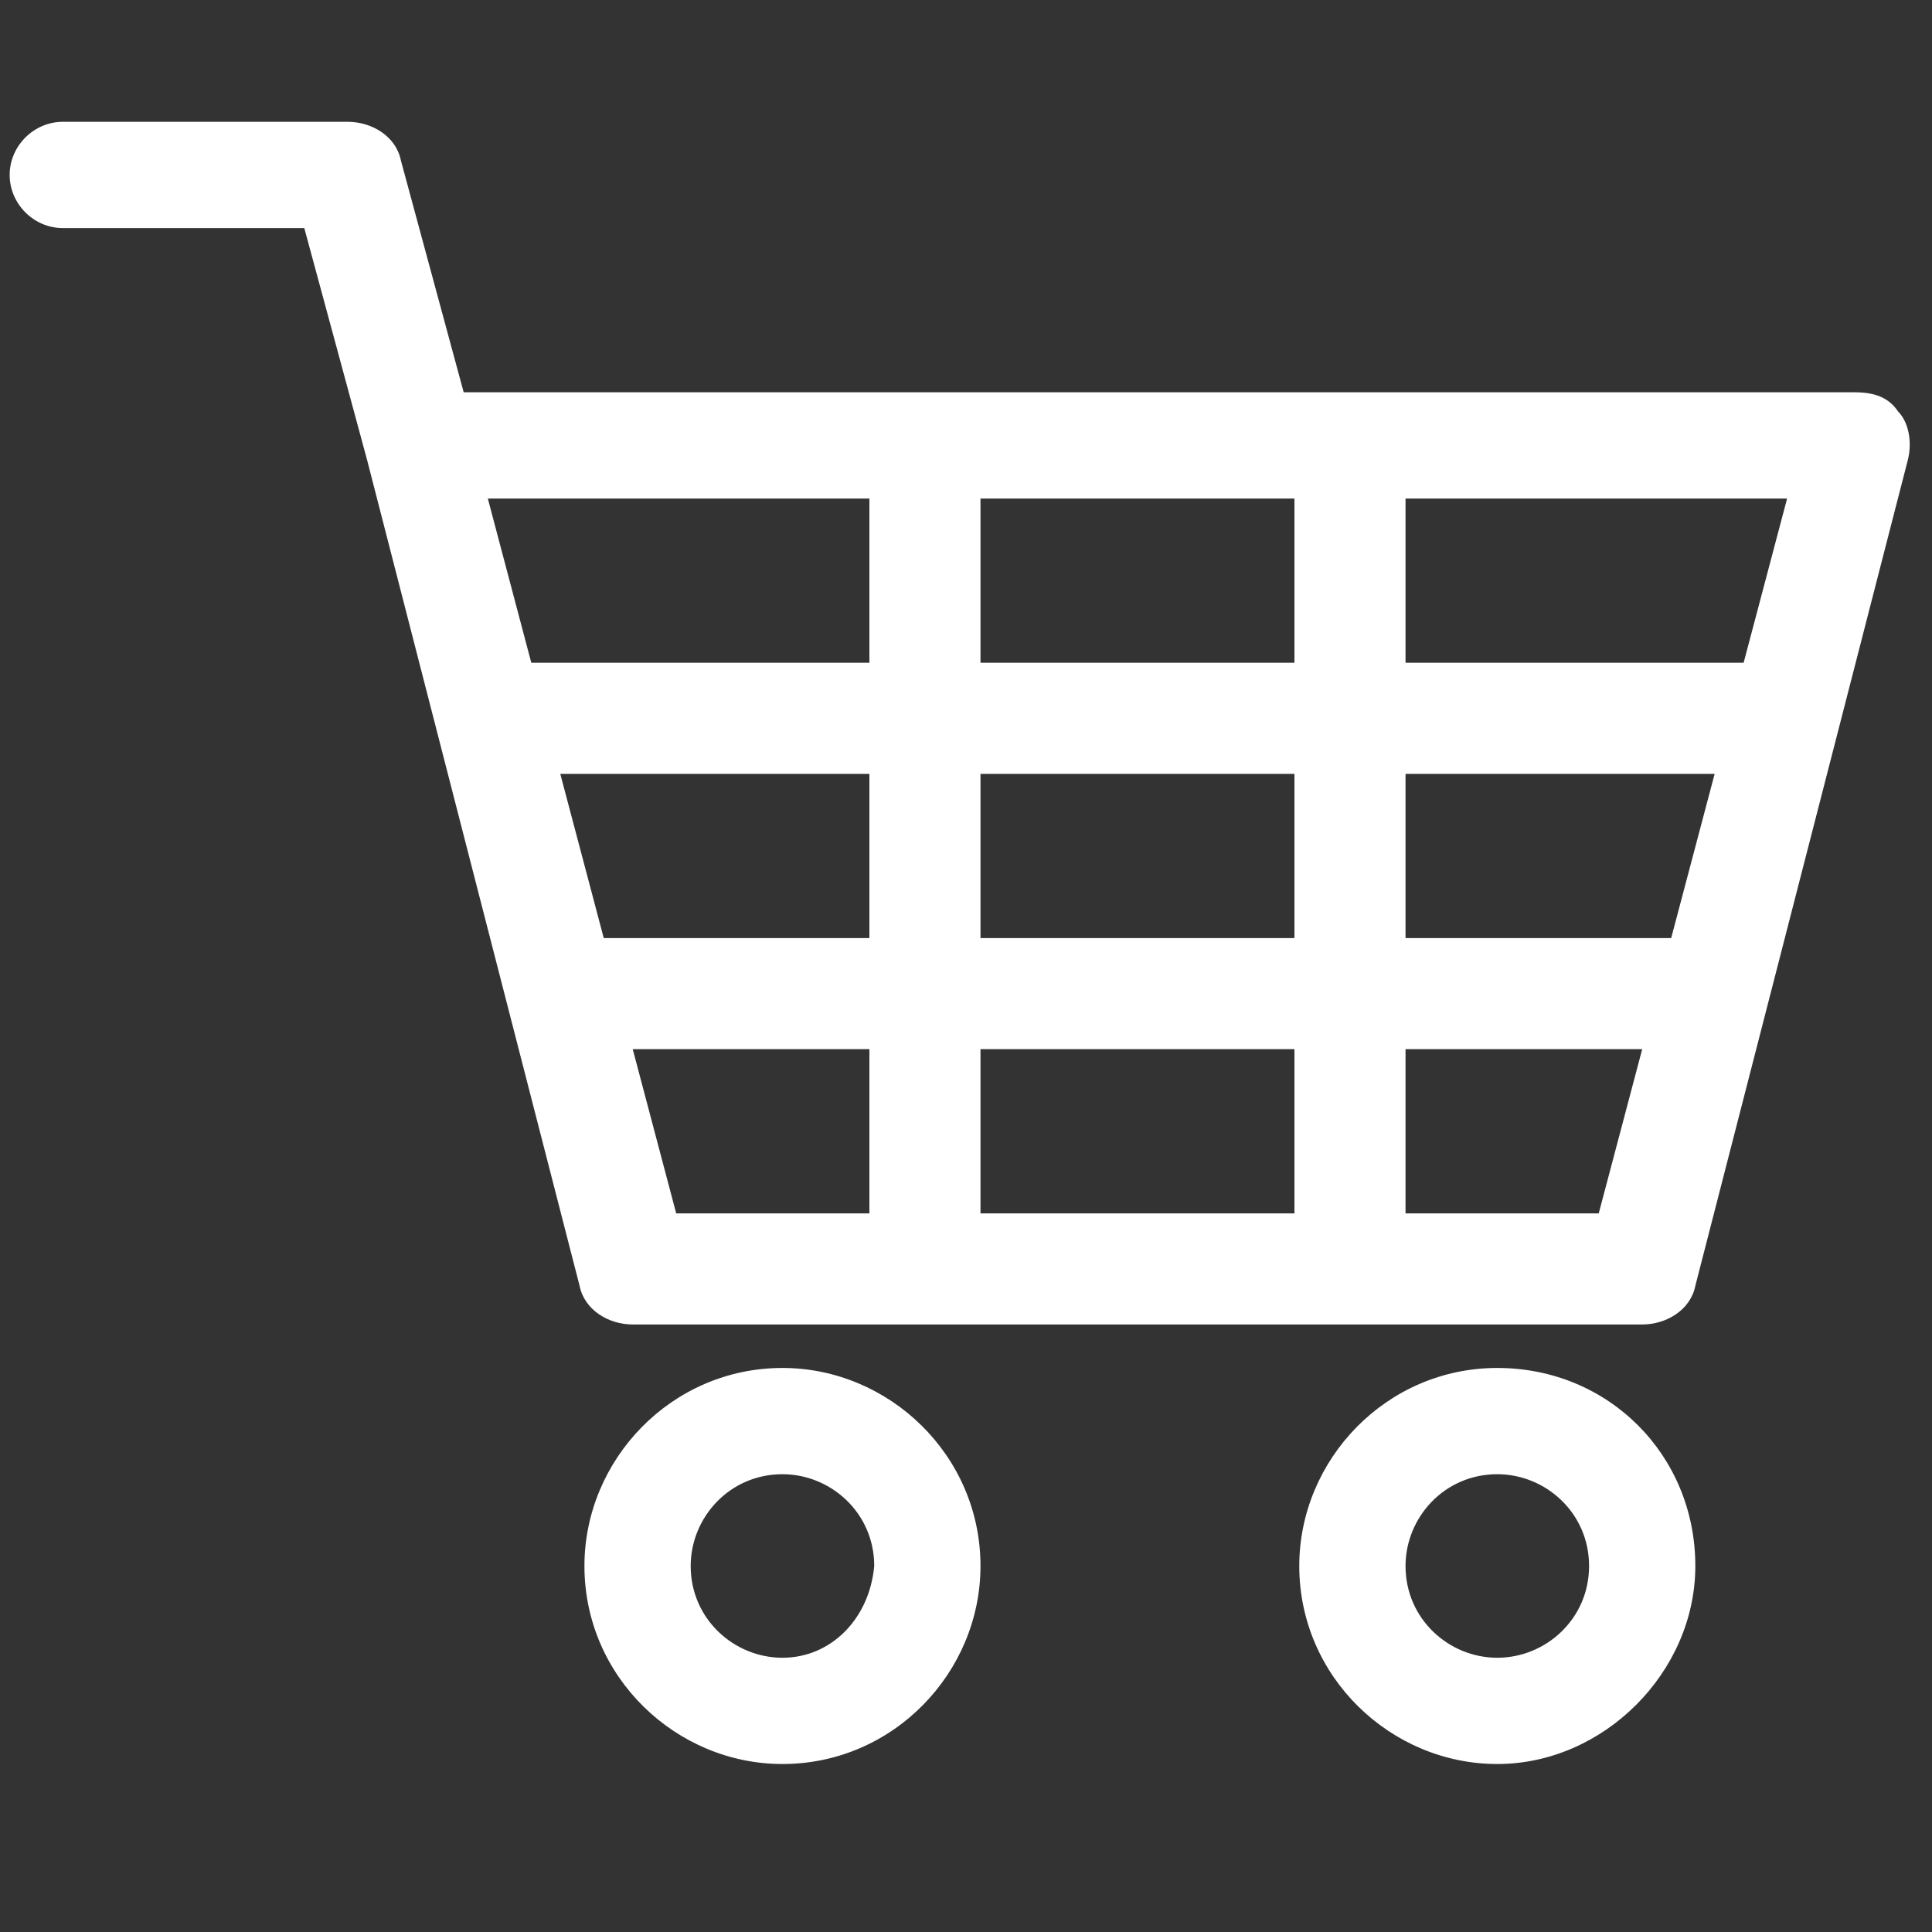 <?xml version="1.0" encoding="utf-8"?>
<!-- Generator: Adobe Illustrator 23.1.1, SVG Export Plug-In . SVG Version: 6.00 Build 0)  -->
<svg version="1.1" id="Livello_1" xmlns="http://www.w3.org/2000/svg" xmlns:xlink="http://www.w3.org/1999/xlink" x="0px" y="0px"
	 viewBox="0 0 40 40" style="enable-background:new 0 0 40 40;" xml:space="preserve">
<rect x="0" y="0" width="40" height="40" fill="#333333" stroke="none"/>
<style type="text/css">
	.st0{fill:#FFFFFF;}
</style>
<g id="Group_18" transform="translate(0 -16.878)">
	<path id="Path_39" class="st0" d="M39.3,25.4c-0.2-0.3-0.5-0.4-0.9-0.4H9.6l-1.3-4.8c-0.1-0.5-0.6-0.8-1.1-0.8H1.3
		c-0.6,0-1.1,0.5-1.1,1.1c0,0.6,0.5,1.1,1.1,1.1h5l1.3,4.8l0,0l4.4,17.1c0.1,0.5,0.6,0.8,1.1,0.8H34c0.5,0,1-0.3,1.1-0.8l4.4-17.1
		C39.6,26,39.5,25.6,39.3,25.4z M18,42h-4l-0.9-3.4H18V42z M18,36.3h-5.5l-0.9-3.4H18V36.3z M18,30.6h-7l-0.9-3.4H18L18,30.6z
		 M26.8,42h-6.5v-3.4h6.5V42z M26.8,36.3h-6.5v-3.4h6.5V36.3z M26.8,30.6h-6.5v-3.4h6.5V30.6z M33.1,42h-4v-3.4H34L33.1,42z
		 M34.6,36.3h-5.5v-3.4h6.4L34.6,36.3z M36.1,30.6h-7v-3.4H37L36.1,30.6z"/>
	<path id="Path_40" class="st0" d="M16.2,45.2c-2.3,0-4.1,1.9-4.1,4.1c0,2.3,1.9,4.1,4.1,4.1c2.3,0,4.1-1.9,4.1-4.1l0,0
		C20.3,47,18.4,45.2,16.2,45.2z M16.2,51.2c-1,0-1.9-0.8-1.9-1.9c0-1,0.8-1.9,1.9-1.9c1,0,1.9,0.8,1.9,1.9c0,0,0,0,0,0
		C18,50.4,17.2,51.2,16.2,51.2z"/>
	<path id="Path_41" class="st0" d="M31,45.2c-2.3,0-4.1,1.9-4.1,4.1c0,2.3,1.9,4.1,4.1,4.1s4.1-1.9,4.1-4.1v0
		C35.1,47,33.3,45.2,31,45.2z M31,51.2c-1,0-1.9-0.8-1.9-1.9c0-1,0.8-1.9,1.9-1.9c1,0,1.9,0.8,1.9,1.9C32.9,50.4,32,51.2,31,51.2z"
		/>
</g>
</svg>
